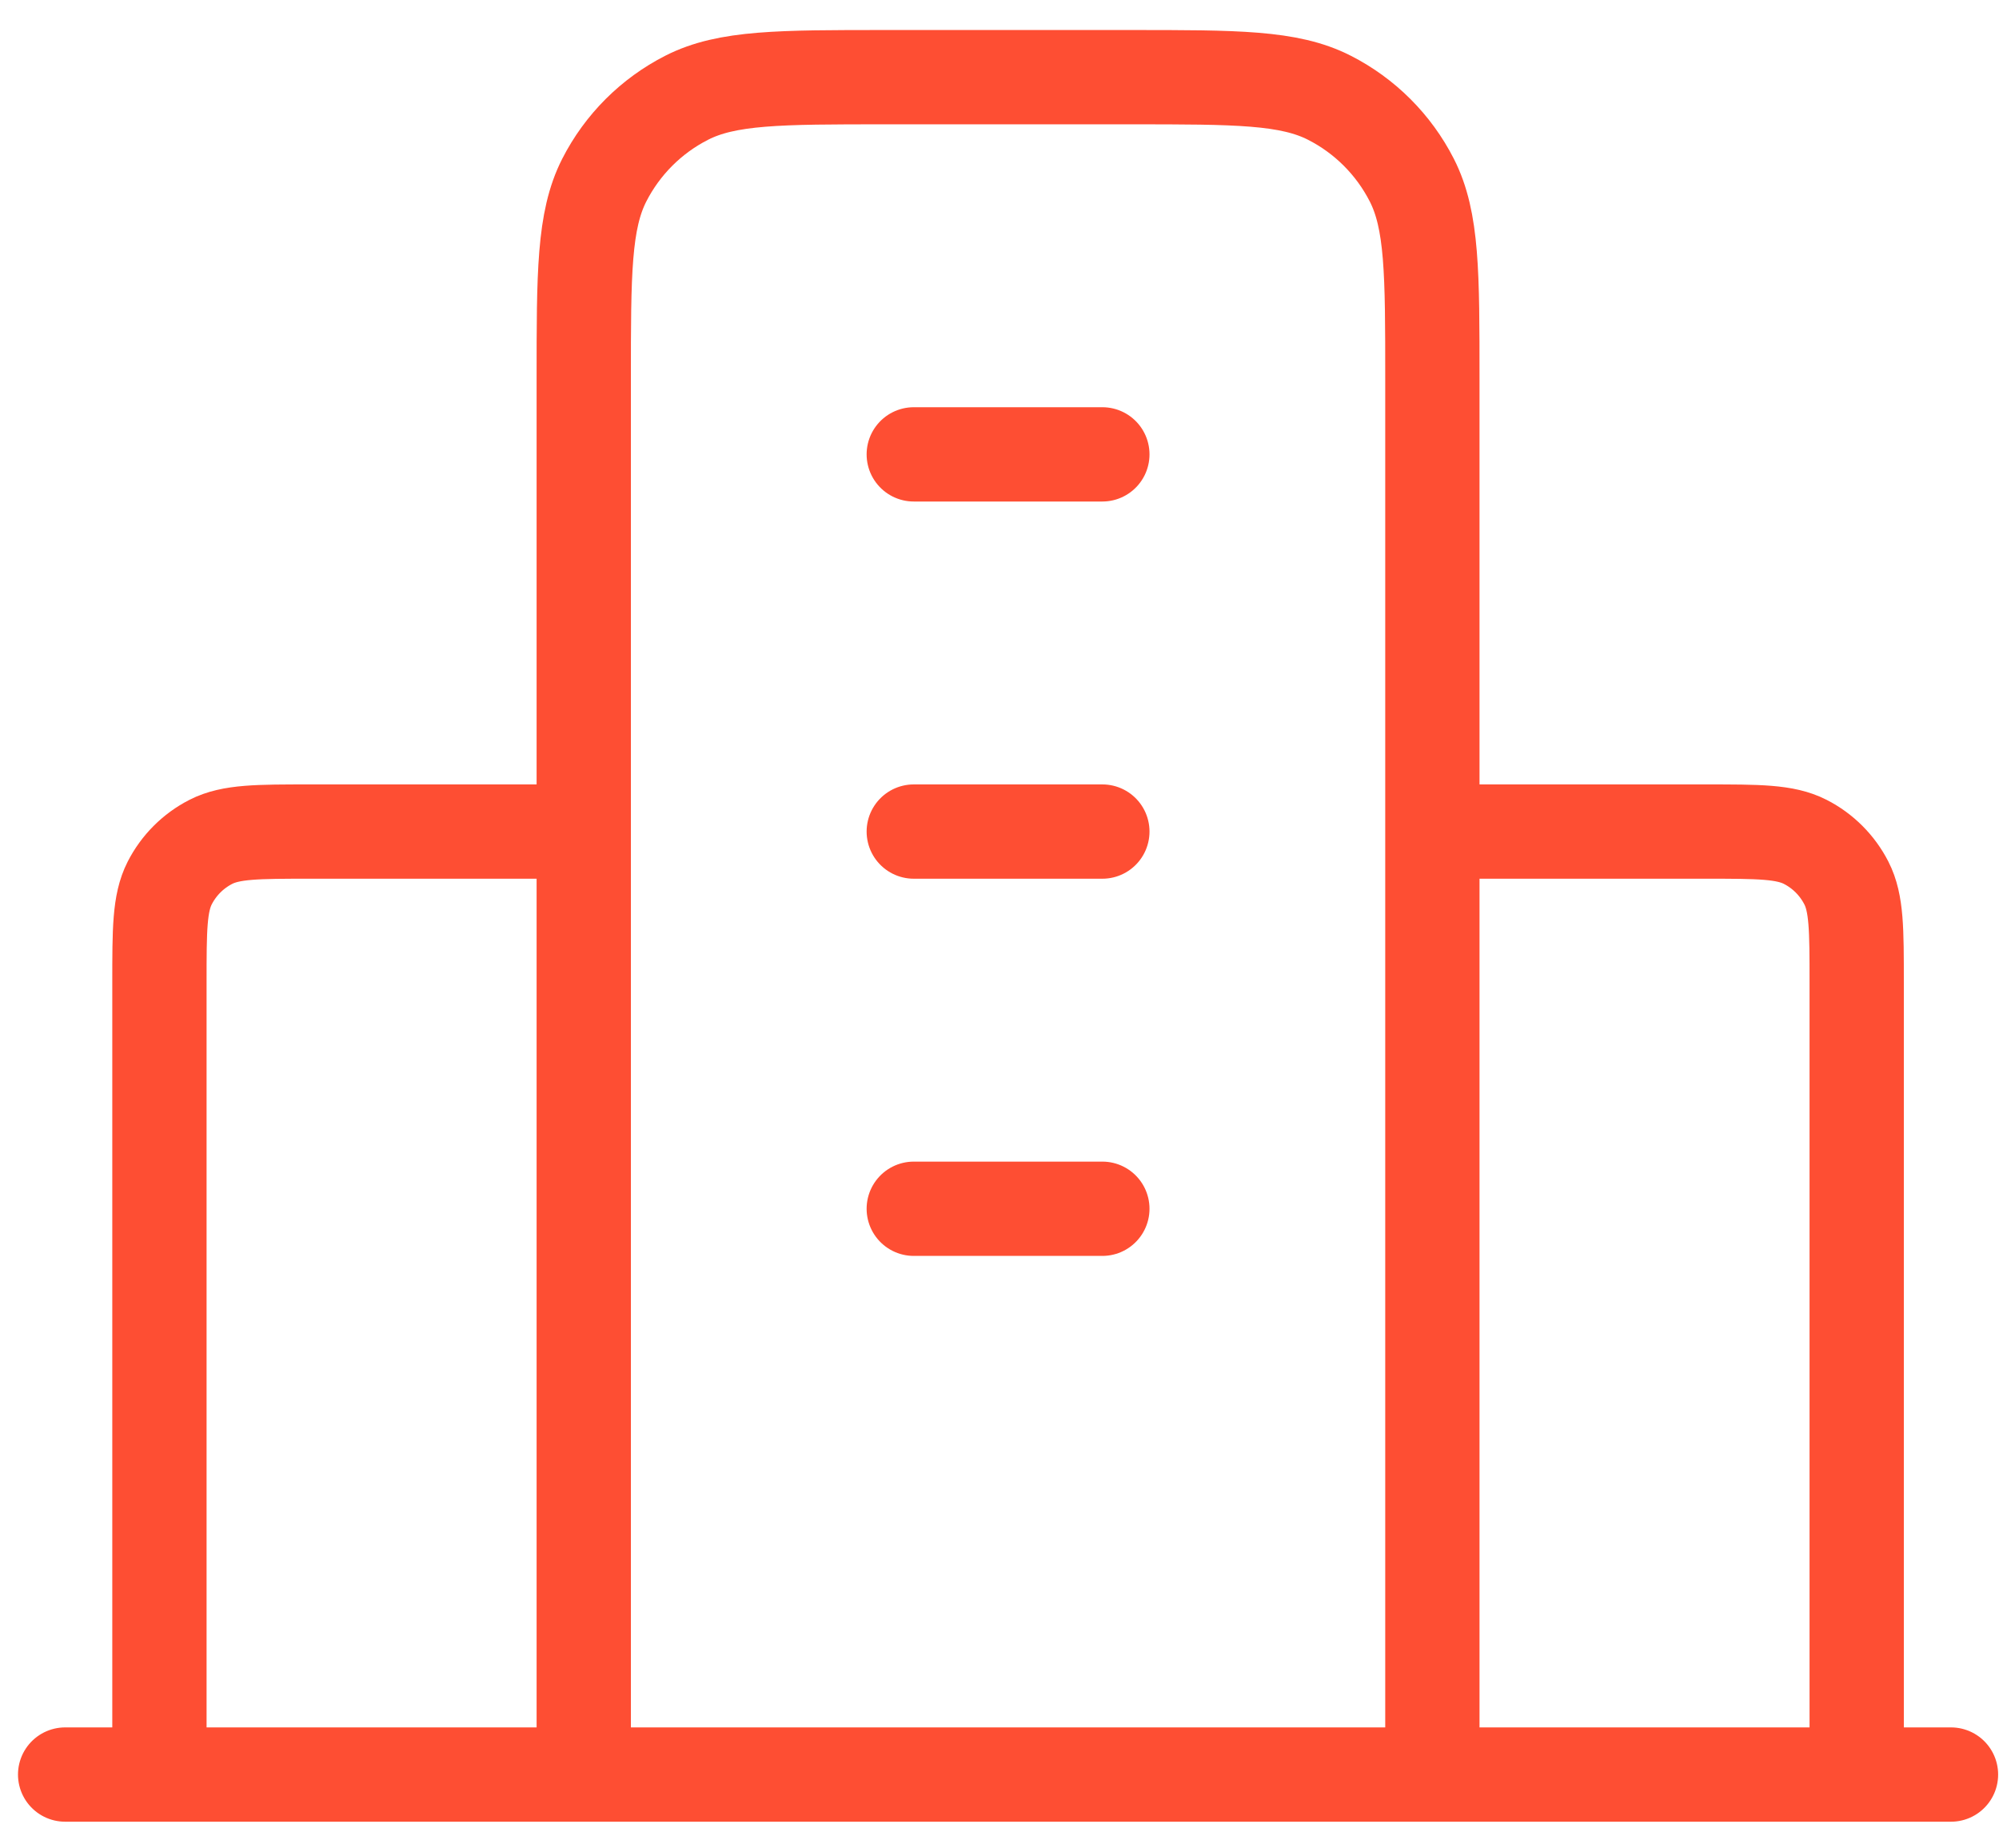 <svg width="53" height="49" viewBox="0 0 53 49" fill="none" xmlns="http://www.w3.org/2000/svg">
<path d="M15.477 22.046H8.227C6.826 22.046 6.126 22.046 5.592 22.318C5.121 22.558 4.739 22.941 4.499 23.411C4.227 23.946 4.227 24.646 4.227 26.046V47.046M37.977 22.046H45.227C46.627 22.046 47.327 22.046 47.861 22.318C48.332 22.558 48.714 22.941 48.954 23.411C49.227 23.946 49.227 24.646 49.227 26.046V47.046M37.977 47.046V10.046C37.977 7.246 37.977 5.846 37.432 4.776C36.952 3.835 36.187 3.07 35.246 2.591C34.177 2.046 32.777 2.046 29.977 2.046H23.477C20.676 2.046 19.276 2.046 18.207 2.591C17.266 3.07 16.501 3.835 16.021 4.776C15.477 5.846 15.477 7.246 15.477 10.046V47.046M51.727 47.046H1.727M24.227 12.046H29.227M24.227 22.046H29.227M24.227 32.046H29.227" stroke="#FE4E33" stroke-width="2.5" stroke-linecap="round" stroke-linejoin="round"/>
</svg>
